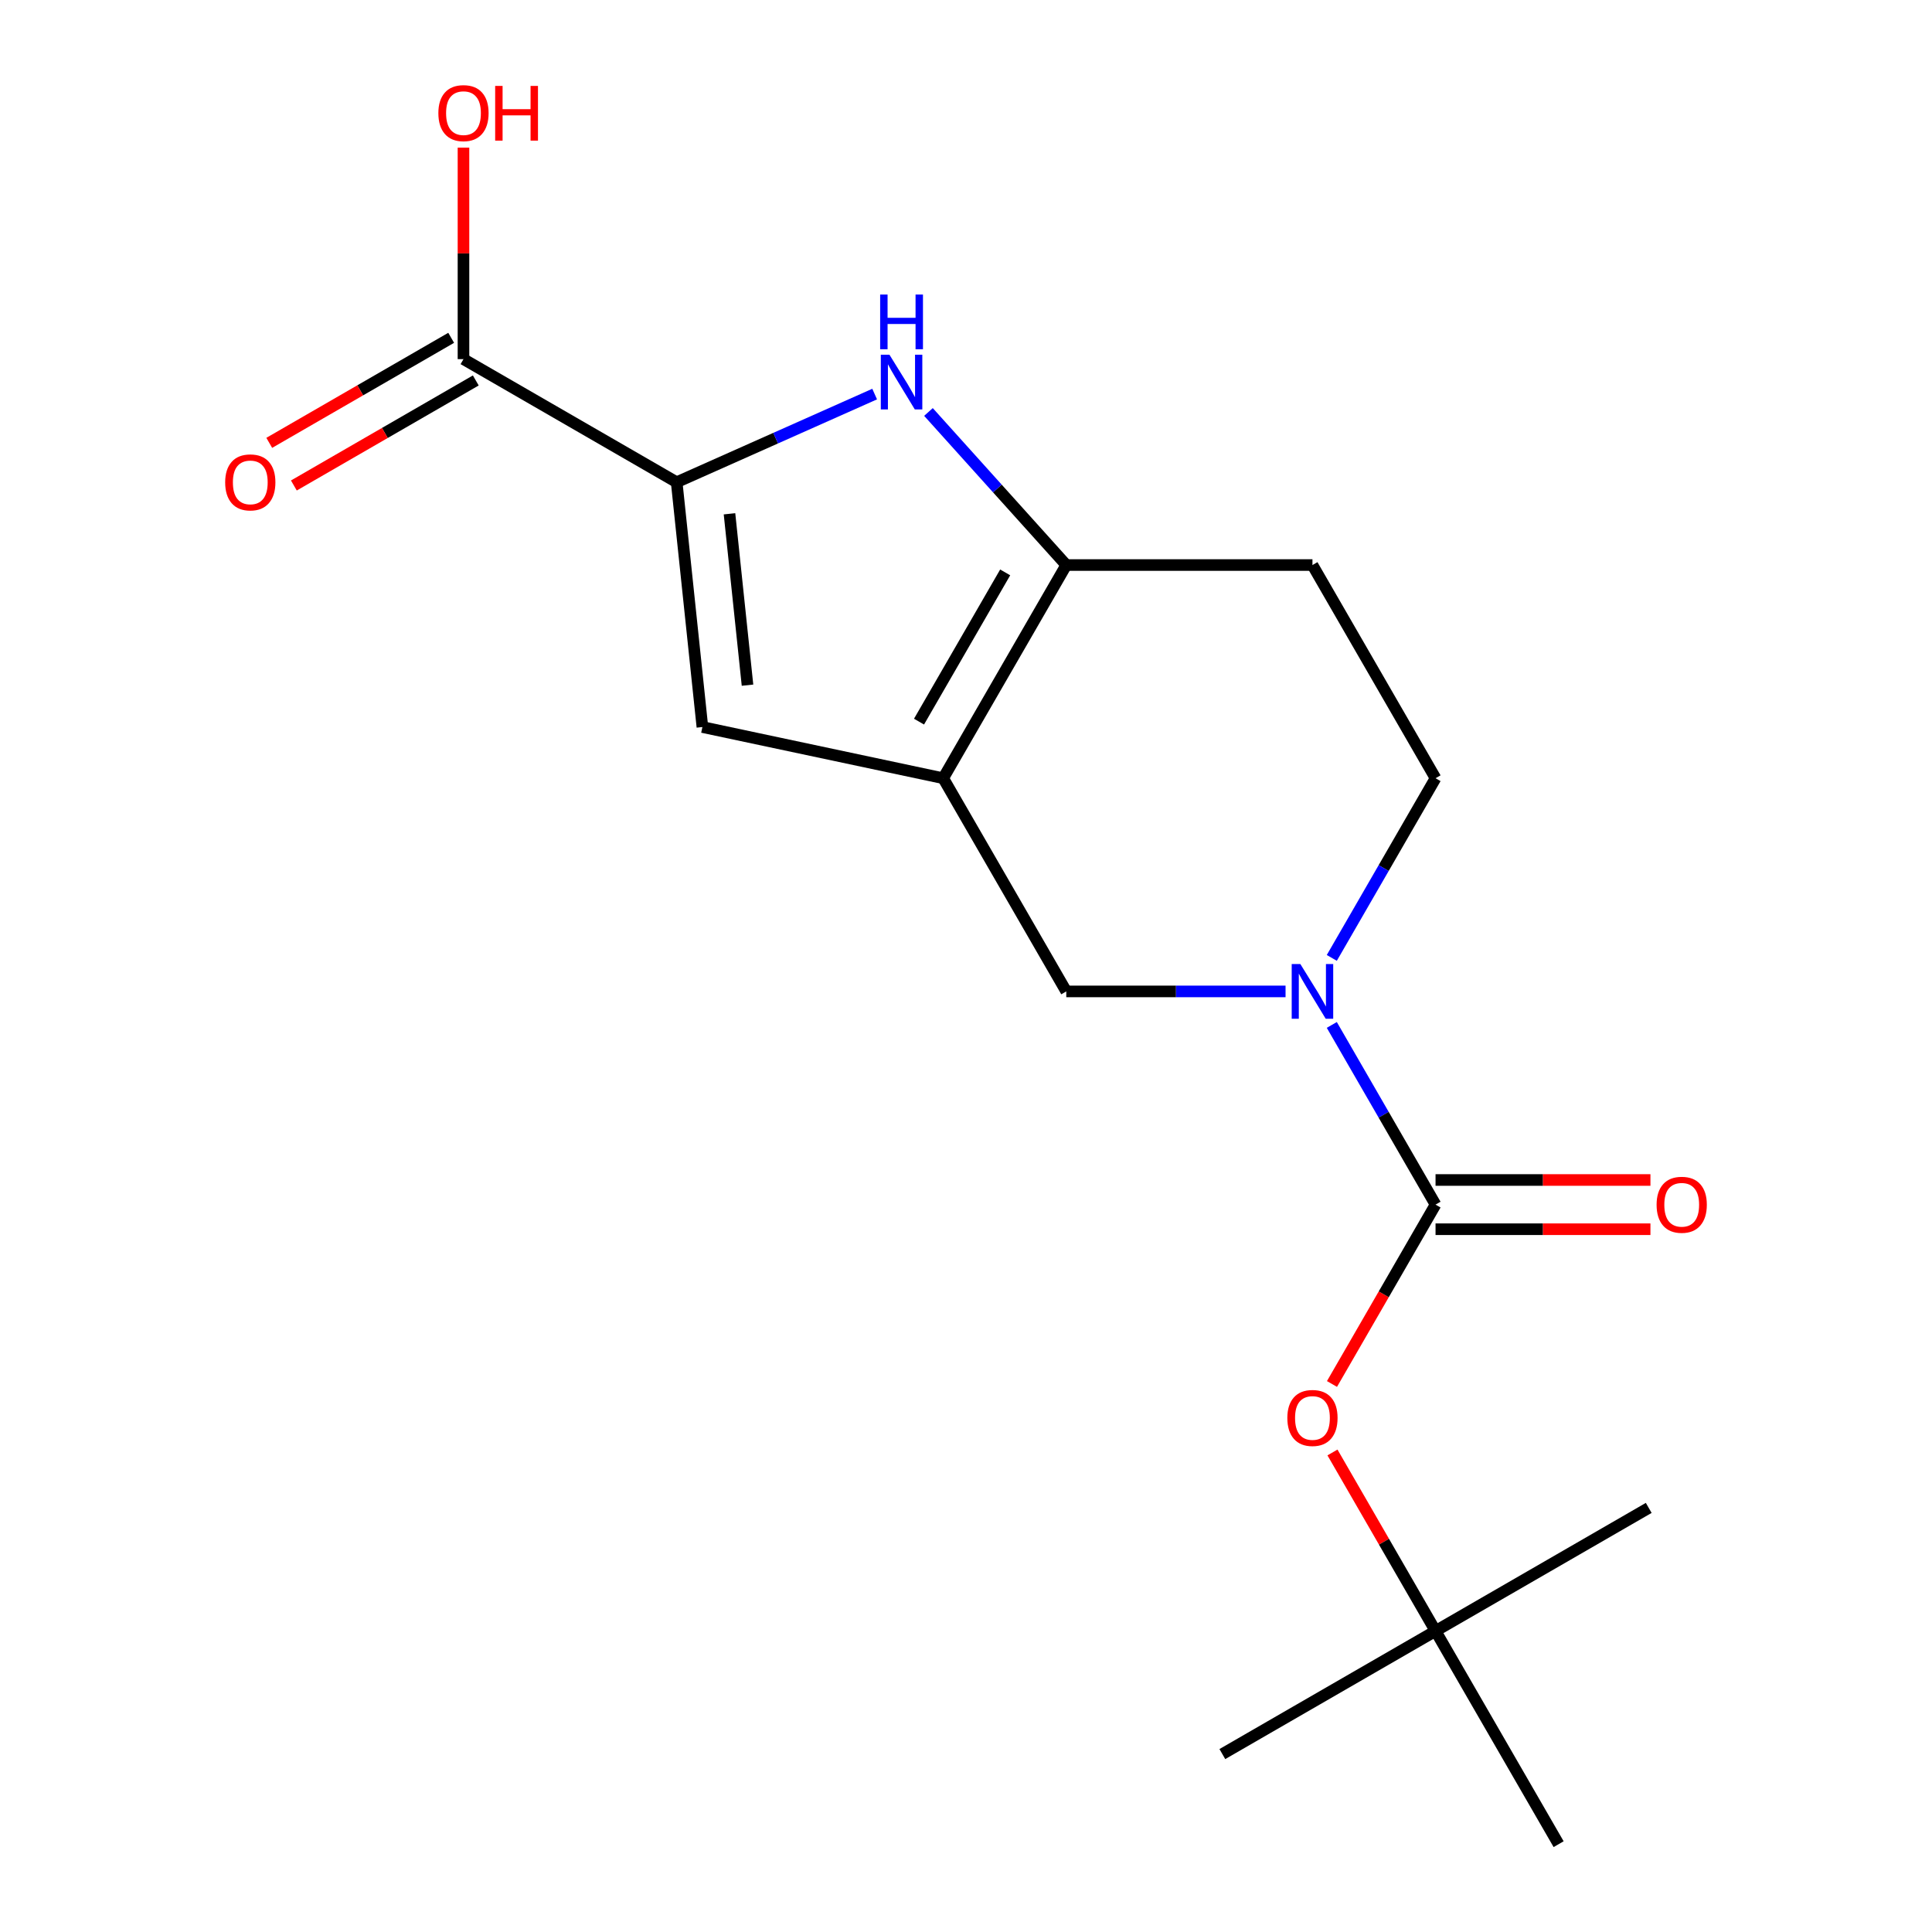 <?xml version='1.0' encoding='iso-8859-1'?>
<svg version='1.1' baseProfile='full'
              xmlns='http://www.w3.org/2000/svg'
                      xmlns:rdkit='http://www.rdkit.org/xml'
                      xmlns:xlink='http://www.w3.org/1999/xlink'
                  xml:space='preserve'
width='1000px' height='1000px' viewBox='0 0 1000 1000'>
<!-- END OF HEADER -->
<rect style='opacity:1.0;fill:#FFFFFF;stroke:none' width='1000' height='1000' x='0' y='0'> </rect>
<path class='bond-12' d='M 689.43,716.345 L 716.231,669.924' style='fill:none;fill-rule:evenodd;stroke:#FF0000;stroke-width:6px;stroke-linecap:butt;stroke-linejoin:miter;stroke-opacity:1' />
<path class='bond-12' d='M 716.231,669.924 L 743.033,623.504' style='fill:none;fill-rule:evenodd;stroke:#000000;stroke-width:6px;stroke-linecap:butt;stroke-linejoin:miter;stroke-opacity:1' />
<path class='bond-15' d='M 689.684,751.796 L 716.358,797.997' style='fill:none;fill-rule:evenodd;stroke:#FF0000;stroke-width:6px;stroke-linecap:butt;stroke-linejoin:miter;stroke-opacity:1' />
<path class='bond-15' d='M 716.358,797.997 L 743.033,844.198' style='fill:none;fill-rule:evenodd;stroke:#000000;stroke-width:6px;stroke-linecap:butt;stroke-linejoin:miter;stroke-opacity:1' />
<path class='bond-10' d='M 743.033,844.198 L 806.742,954.545' style='fill:none;fill-rule:evenodd;stroke:#000000;stroke-width:6px;stroke-linecap:butt;stroke-linejoin:miter;stroke-opacity:1' />
<path class='bond-13' d='M 743.033,844.198 L 632.685,907.907' style='fill:none;fill-rule:evenodd;stroke:#000000;stroke-width:6px;stroke-linecap:butt;stroke-linejoin:miter;stroke-opacity:1' />
<path class='bond-17' d='M 743.033,844.198 L 853.38,780.489' style='fill:none;fill-rule:evenodd;stroke:#000000;stroke-width:6px;stroke-linecap:butt;stroke-linejoin:miter;stroke-opacity:1' />
<path class='bond-0' d='M 743.033,402.809 L 716.185,449.31' style='fill:none;fill-rule:evenodd;stroke:#000000;stroke-width:6px;stroke-linecap:butt;stroke-linejoin:miter;stroke-opacity:1' />
<path class='bond-0' d='M 716.185,449.31 L 689.338,495.811' style='fill:none;fill-rule:evenodd;stroke:#0000FF;stroke-width:6px;stroke-linecap:butt;stroke-linejoin:miter;stroke-opacity:1' />
<path class='bond-1' d='M 743.033,402.809 L 679.324,292.462' style='fill:none;fill-rule:evenodd;stroke:#000000;stroke-width:6px;stroke-linecap:butt;stroke-linejoin:miter;stroke-opacity:1' />
<path class='bond-2' d='M 665.398,513.156 L 608.652,513.156' style='fill:none;fill-rule:evenodd;stroke:#0000FF;stroke-width:6px;stroke-linecap:butt;stroke-linejoin:miter;stroke-opacity:1' />
<path class='bond-2' d='M 608.652,513.156 L 551.905,513.156' style='fill:none;fill-rule:evenodd;stroke:#000000;stroke-width:6px;stroke-linecap:butt;stroke-linejoin:miter;stroke-opacity:1' />
<path class='bond-11' d='M 689.338,530.502 L 716.185,577.003' style='fill:none;fill-rule:evenodd;stroke:#0000FF;stroke-width:6px;stroke-linecap:butt;stroke-linejoin:miter;stroke-opacity:1' />
<path class='bond-11' d='M 716.185,577.003 L 743.033,623.504' style='fill:none;fill-rule:evenodd;stroke:#000000;stroke-width:6px;stroke-linecap:butt;stroke-linejoin:miter;stroke-opacity:1' />
<path class='bond-3' d='M 551.905,513.156 L 488.196,402.809' style='fill:none;fill-rule:evenodd;stroke:#000000;stroke-width:6px;stroke-linecap:butt;stroke-linejoin:miter;stroke-opacity:1' />
<path class='bond-8' d='M 679.324,292.462 L 551.905,292.462' style='fill:none;fill-rule:evenodd;stroke:#000000;stroke-width:6px;stroke-linecap:butt;stroke-linejoin:miter;stroke-opacity:1' />
<path class='bond-7' d='M 551.905,292.462 L 516.239,252.85' style='fill:none;fill-rule:evenodd;stroke:#000000;stroke-width:6px;stroke-linecap:butt;stroke-linejoin:miter;stroke-opacity:1' />
<path class='bond-7' d='M 516.239,252.85 L 480.572,213.237' style='fill:none;fill-rule:evenodd;stroke:#0000FF;stroke-width:6px;stroke-linecap:butt;stroke-linejoin:miter;stroke-opacity:1' />
<path class='bond-9' d='M 551.905,292.462 L 488.196,402.809' style='fill:none;fill-rule:evenodd;stroke:#000000;stroke-width:6px;stroke-linecap:butt;stroke-linejoin:miter;stroke-opacity:1' />
<path class='bond-9' d='M 520.28,296.272 L 475.683,373.515' style='fill:none;fill-rule:evenodd;stroke:#000000;stroke-width:6px;stroke-linecap:butt;stroke-linejoin:miter;stroke-opacity:1' />
<path class='bond-4' d='M 488.196,402.809 L 363.563,376.317' style='fill:none;fill-rule:evenodd;stroke:#000000;stroke-width:6px;stroke-linecap:butt;stroke-linejoin:miter;stroke-opacity:1' />
<path class='bond-5' d='M 363.563,376.317 L 350.244,249.597' style='fill:none;fill-rule:evenodd;stroke:#000000;stroke-width:6px;stroke-linecap:butt;stroke-linejoin:miter;stroke-opacity:1' />
<path class='bond-5' d='M 386.909,354.646 L 377.586,265.941' style='fill:none;fill-rule:evenodd;stroke:#000000;stroke-width:6px;stroke-linecap:butt;stroke-linejoin:miter;stroke-opacity:1' />
<path class='bond-6' d='M 350.244,249.597 L 401.482,226.784' style='fill:none;fill-rule:evenodd;stroke:#000000;stroke-width:6px;stroke-linecap:butt;stroke-linejoin:miter;stroke-opacity:1' />
<path class='bond-6' d='M 401.482,226.784 L 452.721,203.972' style='fill:none;fill-rule:evenodd;stroke:#0000FF;stroke-width:6px;stroke-linecap:butt;stroke-linejoin:miter;stroke-opacity:1' />
<path class='bond-16' d='M 350.244,249.597 L 239.897,185.888' style='fill:none;fill-rule:evenodd;stroke:#000000;stroke-width:6px;stroke-linecap:butt;stroke-linejoin:miter;stroke-opacity:1' />
<path class='bond-14' d='M 743.033,636.245 L 798.649,636.245' style='fill:none;fill-rule:evenodd;stroke:#000000;stroke-width:6px;stroke-linecap:butt;stroke-linejoin:miter;stroke-opacity:1' />
<path class='bond-14' d='M 798.649,636.245 L 854.265,636.245' style='fill:none;fill-rule:evenodd;stroke:#FF0000;stroke-width:6px;stroke-linecap:butt;stroke-linejoin:miter;stroke-opacity:1' />
<path class='bond-14' d='M 743.033,610.762 L 798.649,610.762' style='fill:none;fill-rule:evenodd;stroke:#000000;stroke-width:6px;stroke-linecap:butt;stroke-linejoin:miter;stroke-opacity:1' />
<path class='bond-14' d='M 798.649,610.762 L 854.265,610.762' style='fill:none;fill-rule:evenodd;stroke:#FF0000;stroke-width:6px;stroke-linecap:butt;stroke-linejoin:miter;stroke-opacity:1' />
<path class='bond-18' d='M 233.526,174.853 L 186.445,202.036' style='fill:none;fill-rule:evenodd;stroke:#000000;stroke-width:6px;stroke-linecap:butt;stroke-linejoin:miter;stroke-opacity:1' />
<path class='bond-18' d='M 186.445,202.036 L 139.364,229.218' style='fill:none;fill-rule:evenodd;stroke:#FF0000;stroke-width:6px;stroke-linecap:butt;stroke-linejoin:miter;stroke-opacity:1' />
<path class='bond-18' d='M 246.268,196.923 L 199.187,224.105' style='fill:none;fill-rule:evenodd;stroke:#000000;stroke-width:6px;stroke-linecap:butt;stroke-linejoin:miter;stroke-opacity:1' />
<path class='bond-18' d='M 199.187,224.105 L 152.106,251.287' style='fill:none;fill-rule:evenodd;stroke:#FF0000;stroke-width:6px;stroke-linecap:butt;stroke-linejoin:miter;stroke-opacity:1' />
<path class='bond-19' d='M 239.897,185.888 L 239.897,131.152' style='fill:none;fill-rule:evenodd;stroke:#000000;stroke-width:6px;stroke-linecap:butt;stroke-linejoin:miter;stroke-opacity:1' />
<path class='bond-19' d='M 239.897,131.152 L 239.897,76.415' style='fill:none;fill-rule:evenodd;stroke:#FF0000;stroke-width:6px;stroke-linecap:butt;stroke-linejoin:miter;stroke-opacity:1' />
<path  class='atom-0' d='M 666.324 733.931
Q 666.324 727.131, 669.684 723.331
Q 673.044 719.531, 679.324 719.531
Q 685.604 719.531, 688.964 723.331
Q 692.324 727.131, 692.324 733.931
Q 692.324 740.811, 688.924 744.731
Q 685.524 748.611, 679.324 748.611
Q 673.084 748.611, 669.684 744.731
Q 666.324 740.851, 666.324 733.931
M 679.324 745.411
Q 683.644 745.411, 685.964 742.531
Q 688.324 739.611, 688.324 733.931
Q 688.324 728.371, 685.964 725.571
Q 683.644 722.731, 679.324 722.731
Q 675.004 722.731, 672.644 725.531
Q 670.324 728.331, 670.324 733.931
Q 670.324 739.651, 672.644 742.531
Q 675.004 745.411, 679.324 745.411
' fill='#FF0000'/>
<path  class='atom-6' d='M 673.064 498.996
L 682.344 513.996
Q 683.264 515.476, 684.744 518.156
Q 686.224 520.836, 686.304 520.996
L 686.304 498.996
L 690.064 498.996
L 690.064 527.316
L 686.184 527.316
L 676.224 510.916
Q 675.064 508.996, 673.824 506.796
Q 672.624 504.596, 672.264 503.916
L 672.264 527.316
L 668.584 527.316
L 668.584 498.996
L 673.064 498.996
' fill='#0000FF'/>
<path  class='atom-13' d='M 460.386 183.612
L 469.666 198.612
Q 470.586 200.092, 472.066 202.772
Q 473.546 205.452, 473.626 205.612
L 473.626 183.612
L 477.386 183.612
L 477.386 211.932
L 473.506 211.932
L 463.546 195.532
Q 462.386 193.612, 461.146 191.412
Q 459.946 189.212, 459.586 188.532
L 459.586 211.932
L 455.906 211.932
L 455.906 183.612
L 460.386 183.612
' fill='#0000FF'/>
<path  class='atom-13' d='M 455.566 152.46
L 459.406 152.46
L 459.406 164.5
L 473.886 164.5
L 473.886 152.46
L 477.726 152.46
L 477.726 180.78
L 473.886 180.78
L 473.886 167.7
L 459.406 167.7
L 459.406 180.78
L 455.566 180.78
L 455.566 152.46
' fill='#0000FF'/>
<path  class='atom-15' d='M 857.451 623.584
Q 857.451 616.784, 860.811 612.984
Q 864.171 609.184, 870.451 609.184
Q 876.731 609.184, 880.091 612.984
Q 883.451 616.784, 883.451 623.584
Q 883.451 630.464, 880.051 634.384
Q 876.651 638.264, 870.451 638.264
Q 864.211 638.264, 860.811 634.384
Q 857.451 630.504, 857.451 623.584
M 870.451 635.064
Q 874.771 635.064, 877.091 632.184
Q 879.451 629.264, 879.451 623.584
Q 879.451 618.024, 877.091 615.224
Q 874.771 612.384, 870.451 612.384
Q 866.131 612.384, 863.771 615.184
Q 861.451 617.984, 861.451 623.584
Q 861.451 629.304, 863.771 632.184
Q 866.131 635.064, 870.451 635.064
' fill='#FF0000'/>
<path  class='atom-17' d='M 116.549 249.677
Q 116.549 242.877, 119.909 239.077
Q 123.269 235.277, 129.549 235.277
Q 135.829 235.277, 139.189 239.077
Q 142.549 242.877, 142.549 249.677
Q 142.549 256.557, 139.149 260.477
Q 135.749 264.357, 129.549 264.357
Q 123.309 264.357, 119.909 260.477
Q 116.549 256.597, 116.549 249.677
M 129.549 261.157
Q 133.869 261.157, 136.189 258.277
Q 138.549 255.357, 138.549 249.677
Q 138.549 244.117, 136.189 241.317
Q 133.869 238.477, 129.549 238.477
Q 125.229 238.477, 122.869 241.277
Q 120.549 244.077, 120.549 249.677
Q 120.549 255.397, 122.869 258.277
Q 125.229 261.157, 129.549 261.157
' fill='#FF0000'/>
<path  class='atom-18' d='M 226.897 58.55
Q 226.897 51.75, 230.257 47.95
Q 233.617 44.15, 239.897 44.15
Q 246.177 44.15, 249.537 47.95
Q 252.897 51.75, 252.897 58.55
Q 252.897 65.43, 249.497 69.35
Q 246.097 73.23, 239.897 73.23
Q 233.657 73.23, 230.257 69.35
Q 226.897 65.47, 226.897 58.55
M 239.897 70.03
Q 244.217 70.03, 246.537 67.15
Q 248.897 64.23, 248.897 58.55
Q 248.897 52.99, 246.537 50.19
Q 244.217 47.35, 239.897 47.35
Q 235.577 47.35, 233.217 50.15
Q 230.897 52.95, 230.897 58.55
Q 230.897 64.27, 233.217 67.15
Q 235.577 70.03, 239.897 70.03
' fill='#FF0000'/>
<path  class='atom-18' d='M 256.297 44.47
L 260.137 44.47
L 260.137 56.51
L 274.617 56.51
L 274.617 44.47
L 278.457 44.47
L 278.457 72.79
L 274.617 72.79
L 274.617 59.71
L 260.137 59.71
L 260.137 72.79
L 256.297 72.79
L 256.297 44.47
' fill='#FF0000'/>
</svg>
